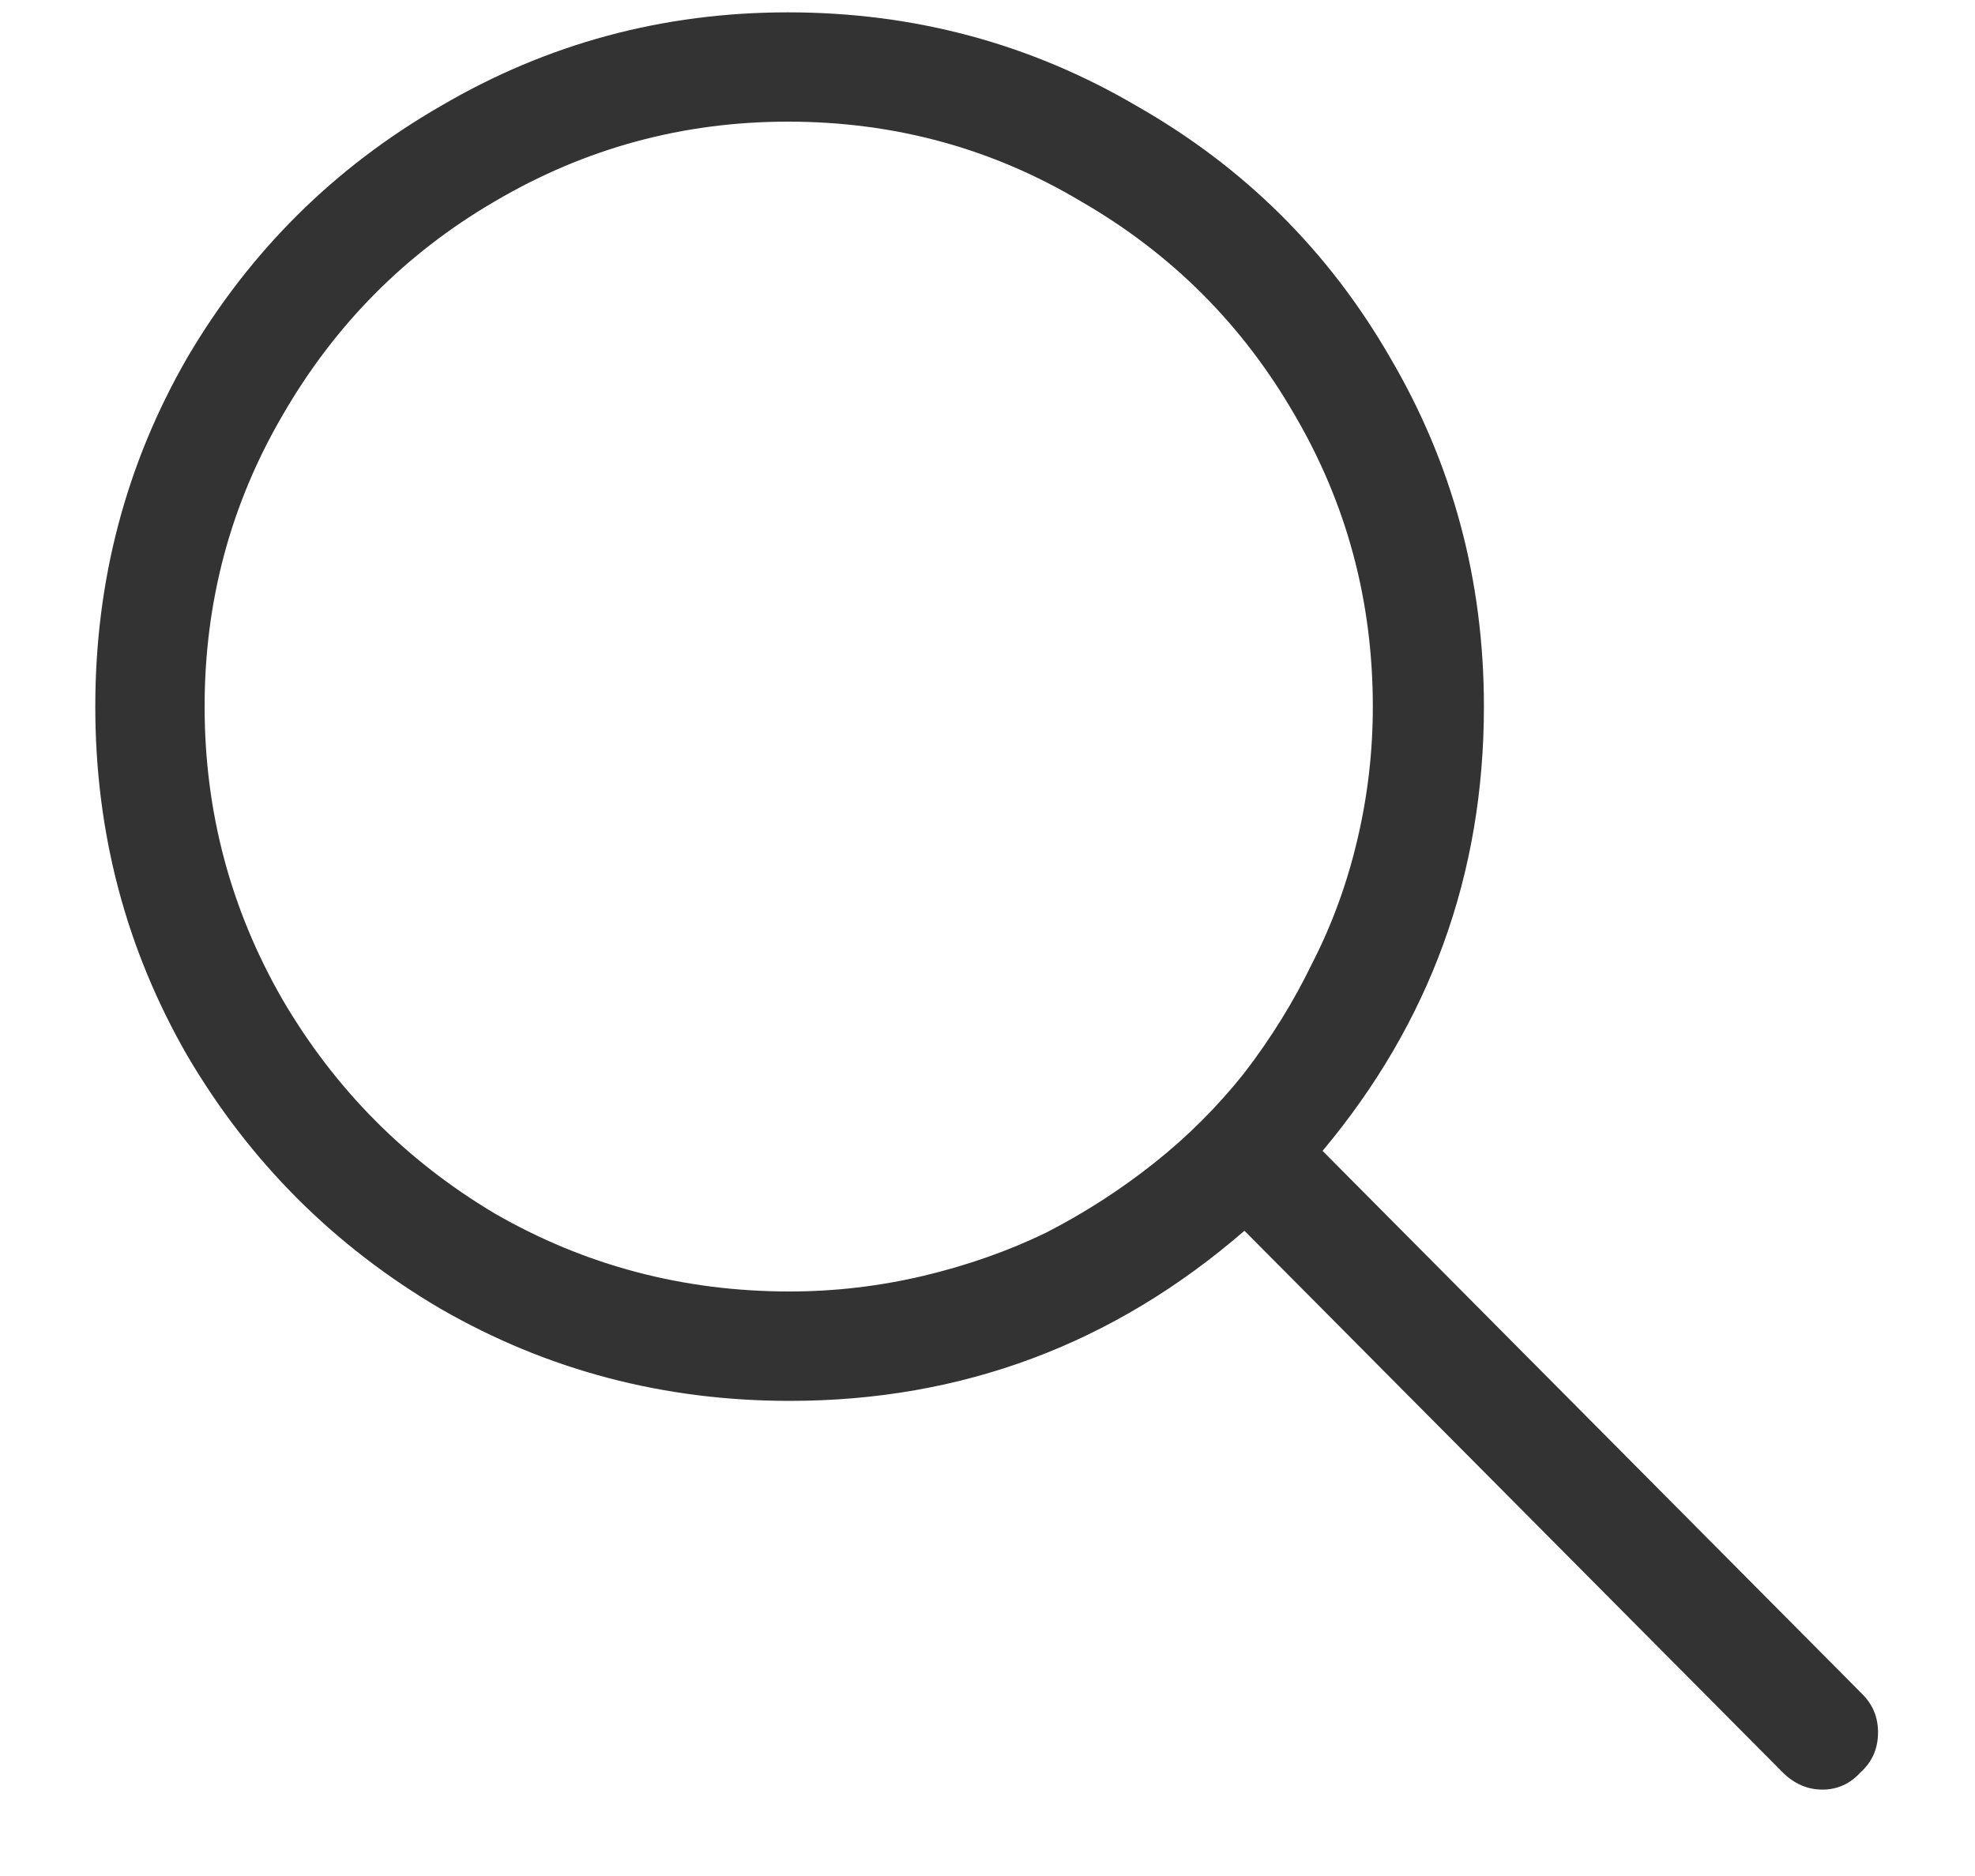 <svg width="20" height="19" viewBox="0 0 20 19" fill="none" xmlns="http://www.w3.org/2000/svg">
<path d="M18.859 17.158L13.393 11.656C14.482 10.355 15.027 8.855 15.027 7.156C15.027 5.879 14.711 4.701 14.078 3.623C13.457 2.545 12.602 1.695 11.512 1.074C10.434 0.441 9.256 0.125 7.979 0.125C6.713 0.125 5.541 0.441 4.463 1.074C3.385 1.695 2.529 2.545 1.896 3.623C1.275 4.701 0.965 5.879 0.965 7.156C0.965 8.434 1.275 9.611 1.896 10.69C2.529 11.768 3.385 12.623 4.463 13.256C5.541 13.877 6.719 14.188 7.996 14.188C9.742 14.188 11.277 13.613 12.602 12.465L18.051 17.949C18.168 18.066 18.303 18.125 18.455 18.125C18.607 18.125 18.736 18.066 18.842 17.949C18.959 17.844 19.018 17.709 19.018 17.545C19.018 17.393 18.965 17.264 18.859 17.158ZM7.996 13.08C6.918 13.08 5.922 12.816 5.008 12.289C4.105 11.75 3.391 11.029 2.863 10.127C2.336 9.213 2.072 8.223 2.072 7.156C2.072 6.09 2.336 5.105 2.863 4.203C3.391 3.289 4.105 2.568 5.008 2.041C5.922 1.502 6.912 1.232 7.979 1.232C9.057 1.232 10.047 1.502 10.949 2.041C11.863 2.568 12.584 3.289 13.111 4.203C13.639 5.105 13.902 6.09 13.902 7.156C13.902 7.613 13.85 8.064 13.744 8.51C13.639 8.955 13.486 9.371 13.287 9.758C13.1 10.145 12.871 10.514 12.602 10.865C12.332 11.205 12.027 11.51 11.688 11.779C11.348 12.049 10.984 12.283 10.598 12.482C10.211 12.67 9.795 12.816 9.35 12.922C8.904 13.027 8.453 13.08 7.996 13.08Z" fill="#333333"/>
</svg>
